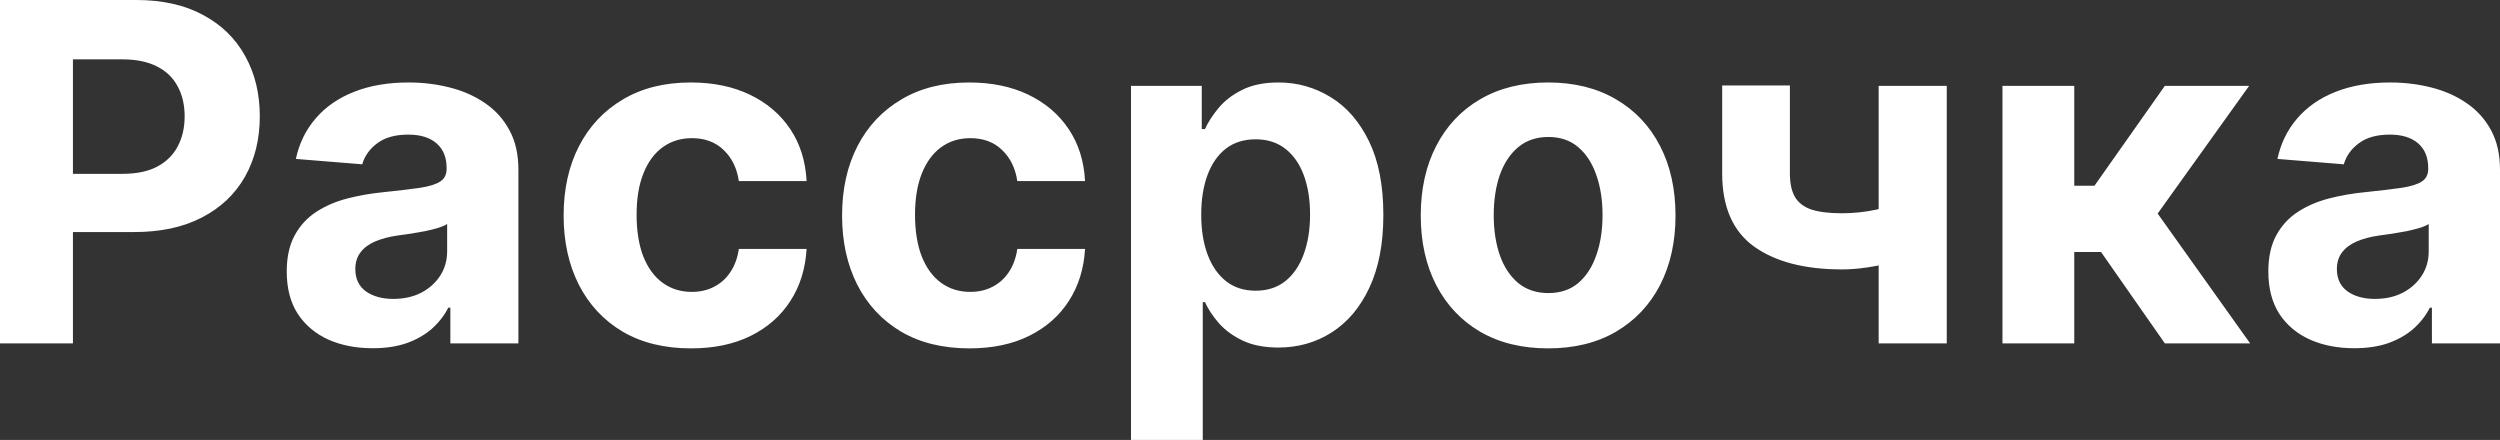 <?xml version="1.0" encoding="UTF-8"?> <svg xmlns="http://www.w3.org/2000/svg" viewBox="0 0 65.504 11.527" fill="none"><rect x="0" y="0" width="65.504" height="11.527" fill="#333333" stroke="none"/><path d="M0 8.997V0H3.567C4.253 0 4.837 0.13 5.319 0.391C5.802 0.649 6.17 1.007 6.423 1.467C6.679 1.924 6.807 2.451 6.807 3.049C6.807 3.646 6.677 4.173 6.419 4.63C6.159 5.087 5.784 5.443 5.293 5.697C4.804 5.952 4.213 6.08 3.518 6.08H1.245V4.555H3.209C3.577 4.555 3.88 4.492 4.119 4.366C4.36 4.238 4.539 4.06 4.657 3.835C4.778 3.607 4.838 3.344 4.838 3.049C4.838 2.75 4.778 2.489 4.657 2.267C4.539 2.041 4.36 1.867 4.119 1.744C3.877 1.618 3.571 1.555 3.2 1.555H1.911V8.997H0ZM9.765 9.124C9.332 9.124 8.946 9.049 8.608 8.9C8.27 8.748 8.002 8.524 7.805 8.228C7.61 7.929 7.513 7.557 7.513 7.112C7.513 6.737 7.582 6.422 7.721 6.167C7.859 5.913 8.047 5.708 8.286 5.552C8.524 5.397 8.795 5.28 9.098 5.201C9.404 5.122 9.725 5.066 10.06 5.034C10.455 4.993 10.772 4.955 11.014 4.92C11.255 4.882 11.43 4.826 11.539 4.753C11.648 4.68 11.702 4.571 11.702 4.428V4.402C11.702 4.123 11.614 3.908 11.438 3.756C11.264 3.604 11.017 3.527 10.696 3.527C10.358 3.527 10.088 3.602 9.888 3.751C9.688 3.898 9.556 4.082 9.491 4.305L7.752 4.164C7.84 3.754 8.014 3.4 8.273 3.101C8.531 2.8 8.866 2.568 9.275 2.407C9.687 2.243 10.163 2.161 10.705 2.161C11.082 2.161 11.442 2.205 11.786 2.293C12.134 2.381 12.441 2.517 12.709 2.702C12.98 2.886 13.193 3.123 13.349 3.413C13.505 3.7 13.583 4.044 13.583 4.446V8.997H11.8V8.061H11.747C11.638 8.272 11.492 8.458 11.31 8.619C11.127 8.777 10.908 8.901 10.652 8.992C10.396 9.08 10.1 9.124 9.765 9.124ZM10.303 7.832C10.58 7.832 10.824 7.778 11.036 7.67C11.248 7.559 11.414 7.409 11.535 7.222C11.655 7.034 11.716 6.822 11.716 6.585V5.869C11.657 5.907 11.576 5.942 11.473 5.974C11.373 6.003 11.26 6.031 11.133 6.058C11.006 6.081 10.88 6.103 10.753 6.124C10.627 6.141 10.512 6.157 10.409 6.172C10.188 6.204 9.996 6.255 9.831 6.326C9.666 6.396 9.538 6.491 9.447 6.611C9.356 6.728 9.31 6.875 9.31 7.05C9.31 7.305 9.403 7.5 9.588 7.635C9.776 7.766 10.015 7.832 10.303 7.832ZM18.106 9.128C17.411 9.128 16.814 8.982 16.313 8.689C15.816 8.393 15.433 7.983 15.166 7.459C14.901 6.935 14.768 6.332 14.768 5.649C14.768 4.958 14.902 4.352 15.17 3.831C15.441 3.306 15.825 2.898 16.322 2.605C16.819 2.309 17.411 2.161 18.097 2.161C18.688 2.161 19.206 2.268 19.651 2.482C20.095 2.696 20.447 2.996 20.706 3.382C20.965 3.769 21.107 4.223 21.134 4.744H19.359C19.309 4.407 19.177 4.137 18.962 3.932C18.75 3.724 18.472 3.62 18.128 3.62C17.836 3.62 17.582 3.699 17.364 3.857C17.149 4.012 16.981 4.239 16.861 4.538C16.74 4.837 16.68 5.198 16.68 5.623C16.68 6.053 16.739 6.419 16.856 6.721C16.977 7.023 17.146 7.253 17.364 7.411C17.582 7.569 17.836 7.648 18.128 7.648C18.342 7.648 18.535 7.604 18.706 7.516C18.88 7.428 19.022 7.301 19.134 7.134C19.249 6.964 19.324 6.761 19.359 6.523H21.134C21.104 7.039 20.963 7.493 20.71 7.885C20.46 8.275 20.114 8.579 19.673 8.799C19.231 9.018 18.709 9.128 18.106 9.128ZM25.401 9.128C24.707 9.128 24.109 8.982 23.609 8.689C23.112 8.393 22.729 7.983 22.461 7.459C22.197 6.935 22.064 6.332 22.064 5.649C22.064 4.958 22.198 4.352 22.466 3.831C22.736 3.306 23.121 2.898 23.618 2.605C24.115 2.309 24.707 2.161 25.393 2.161C25.984 2.161 26.502 2.268 26.946 2.482C27.391 2.696 27.742 2.996 28.001 3.382C28.26 3.769 28.403 4.223 28.43 4.744H26.655C26.605 4.407 26.472 4.137 26.258 3.932C26.046 3.724 25.768 3.62 25.423 3.62C25.132 3.62 24.877 3.699 24.66 3.857C24.445 4.012 24.277 4.239 24.156 4.538C24.036 4.837 23.975 5.198 23.975 5.623C23.975 6.053 24.034 6.419 24.152 6.721C24.273 7.023 24.442 7.253 24.66 7.411C24.877 7.569 25.132 7.648 25.423 7.648C25.638 7.648 25.831 7.604 26.002 7.516C26.175 7.428 26.318 7.301 26.43 7.134C26.545 6.964 26.62 6.761 26.655 6.523H28.43C28.4 7.039 28.259 7.493 28.006 7.885C27.756 8.275 27.41 8.579 26.968 8.799C26.527 9.018 26.005 9.128 25.401 9.128ZM29.634 11.527V2.249H31.488V3.382H31.572C31.654 3.201 31.773 3.016 31.929 2.829C32.088 2.639 32.294 2.48 32.547 2.355C32.803 2.226 33.121 2.161 33.501 2.161C33.995 2.161 34.451 2.29 34.869 2.548C35.287 2.803 35.621 3.188 35.871 3.703C36.121 4.216 36.246 4.858 36.246 5.632C36.246 6.384 36.124 7.02 35.88 7.538C35.639 8.054 35.309 8.444 34.891 8.711C34.476 8.975 34.011 9.106 33.496 9.106C33.131 9.106 32.821 9.046 32.565 8.926C32.312 8.806 32.104 8.655 31.942 8.474C31.78 8.289 31.657 8.103 31.572 7.916H31.514V11.527H29.634ZM31.474 5.623C31.474 6.024 31.53 6.374 31.642 6.673C31.754 6.971 31.916 7.204 32.128 7.371C32.34 7.535 32.597 7.617 32.9 7.617C33.206 7.617 33.465 7.534 33.677 7.367C33.889 7.197 34.049 6.963 34.158 6.664C34.27 6.362 34.326 6.015 34.326 5.623C34.326 5.233 34.272 4.891 34.163 4.595C34.054 4.299 33.894 4.068 33.682 3.901C33.47 3.734 33.209 3.65 32.9 3.65C32.594 3.65 32.335 3.731 32.123 3.892C31.914 4.053 31.754 4.282 31.642 4.577C31.53 4.873 31.474 5.222 31.474 5.623ZM40.563 9.128C39.878 9.128 39.285 8.983 38.785 8.693C38.287 8.401 37.903 7.994 37.632 7.472C37.362 6.948 37.226 6.34 37.226 5.649C37.226 4.952 37.362 4.343 37.632 3.822C37.903 3.297 38.287 2.89 38.785 2.6C39.285 2.308 39.878 2.161 40.563 2.161C41.249 2.161 41.841 2.308 42.338 2.6C42.838 2.89 43.224 3.297 43.495 3.822C43.765 4.343 43.901 4.952 43.901 5.649C43.901 6.34 43.765 6.948 43.495 7.472C43.224 7.994 42.838 8.401 42.338 8.693C41.841 8.983 41.249 9.128 40.563 9.128ZM40.572 7.679C40.884 7.679 41.145 7.591 41.354 7.415C41.563 7.236 41.72 6.993 41.826 6.686C41.935 6.378 41.989 6.028 41.989 5.636C41.989 5.244 41.935 4.894 41.826 4.586C41.72 4.279 41.563 4.036 41.354 3.857C41.145 3.678 40.884 3.589 40.572 3.589C40.258 3.589 39.993 3.678 39.778 3.857C39.566 4.036 39.406 4.279 39.297 4.586C39.191 4.894 39.138 5.244 39.138 5.636C39.138 6.028 39.191 6.378 39.297 6.686C39.406 6.993 39.566 7.236 39.778 7.415C39.993 7.591 40.258 7.679 40.572 7.679ZM51.008 2.249V8.997H49.224V2.249H51.008ZM50.138 5.21V6.686C49.994 6.75 49.814 6.812 49.6 6.87C49.385 6.926 49.16 6.971 48.924 7.007C48.689 7.042 48.468 7.059 48.262 7.059C47.288 7.059 46.522 6.86 45.962 6.462C45.403 6.061 45.124 5.421 45.124 4.542V2.24H46.898V4.542C46.898 4.803 46.942 5.009 47.031 5.162C47.122 5.314 47.266 5.424 47.463 5.491C47.663 5.555 47.93 5.588 48.262 5.588C48.571 5.588 48.874 5.555 49.172 5.491C49.469 5.427 49.791 5.333 50.138 5.21ZM52.468 8.997V2.249H54.349V4.867H54.878L56.723 2.249H58.931L56.534 5.596L58.957 8.997H56.723L55.05 6.602H54.349V8.997H52.468ZM61.685 9.124C61.252 9.124 60.867 9.049 60.529 8.9C60.19 8.748 59.922 8.524 59.725 8.228C59.531 7.929 59.434 7.557 59.434 7.112C59.434 6.737 59.503 6.422 59.641 6.167C59.78 5.913 59.968 5.708 60.206 5.552C60.445 5.397 60.715 5.28 61.019 5.201C61.325 5.122 61.645 5.066 61.981 5.034C62.375 4.993 62.693 4.955 62.934 4.92C63.176 4.882 63.351 4.826 63.46 4.753C63.569 4.68 63.623 4.571 63.623 4.428V4.402C63.623 4.123 63.535 3.908 63.358 3.756C63.185 3.604 62.937 3.527 62.617 3.527C62.278 3.527 62.009 3.602 61.809 3.751C61.609 3.898 61.476 4.082 61.411 4.305L59.672 4.164C59.761 3.754 59.934 3.4 60.193 3.101C60.452 2.8 60.786 2.568 61.195 2.407C61.607 2.243 62.084 2.161 62.625 2.161C63.002 2.161 63.363 2.205 63.707 2.293C64.054 2.381 64.362 2.517 64.629 2.702C64.9 2.886 65.114 3.123 65.27 3.413C65.425 3.7 65.504 4.044 65.504 4.446V8.997H63.72V8.061H63.667C63.558 8.272 63.413 8.458 63.23 8.619C63.048 8.777 62.828 8.901 62.572 8.992C62.316 9.08 62.021 9.124 61.685 9.124ZM62.224 7.832C62.5 7.832 62.745 7.778 62.956 7.67C63.168 7.559 63.335 7.409 63.455 7.222C63.576 7.034 63.636 6.822 63.636 6.585V5.869C63.577 5.907 63.496 5.942 63.393 5.974C63.293 6.003 63.18 6.031 63.054 6.058C62.927 6.081 62.801 6.103 62.674 6.124C62.547 6.141 62.433 6.157 62.33 6.172C62.109 6.204 61.916 6.255 61.751 6.326C61.587 6.396 61.459 6.491 61.367 6.611C61.276 6.728 61.23 6.875 61.23 7.05C61.23 7.305 61.323 7.5 61.509 7.635C61.697 7.766 61.935 7.832 62.224 7.832Z" fill="white"></path></svg> 